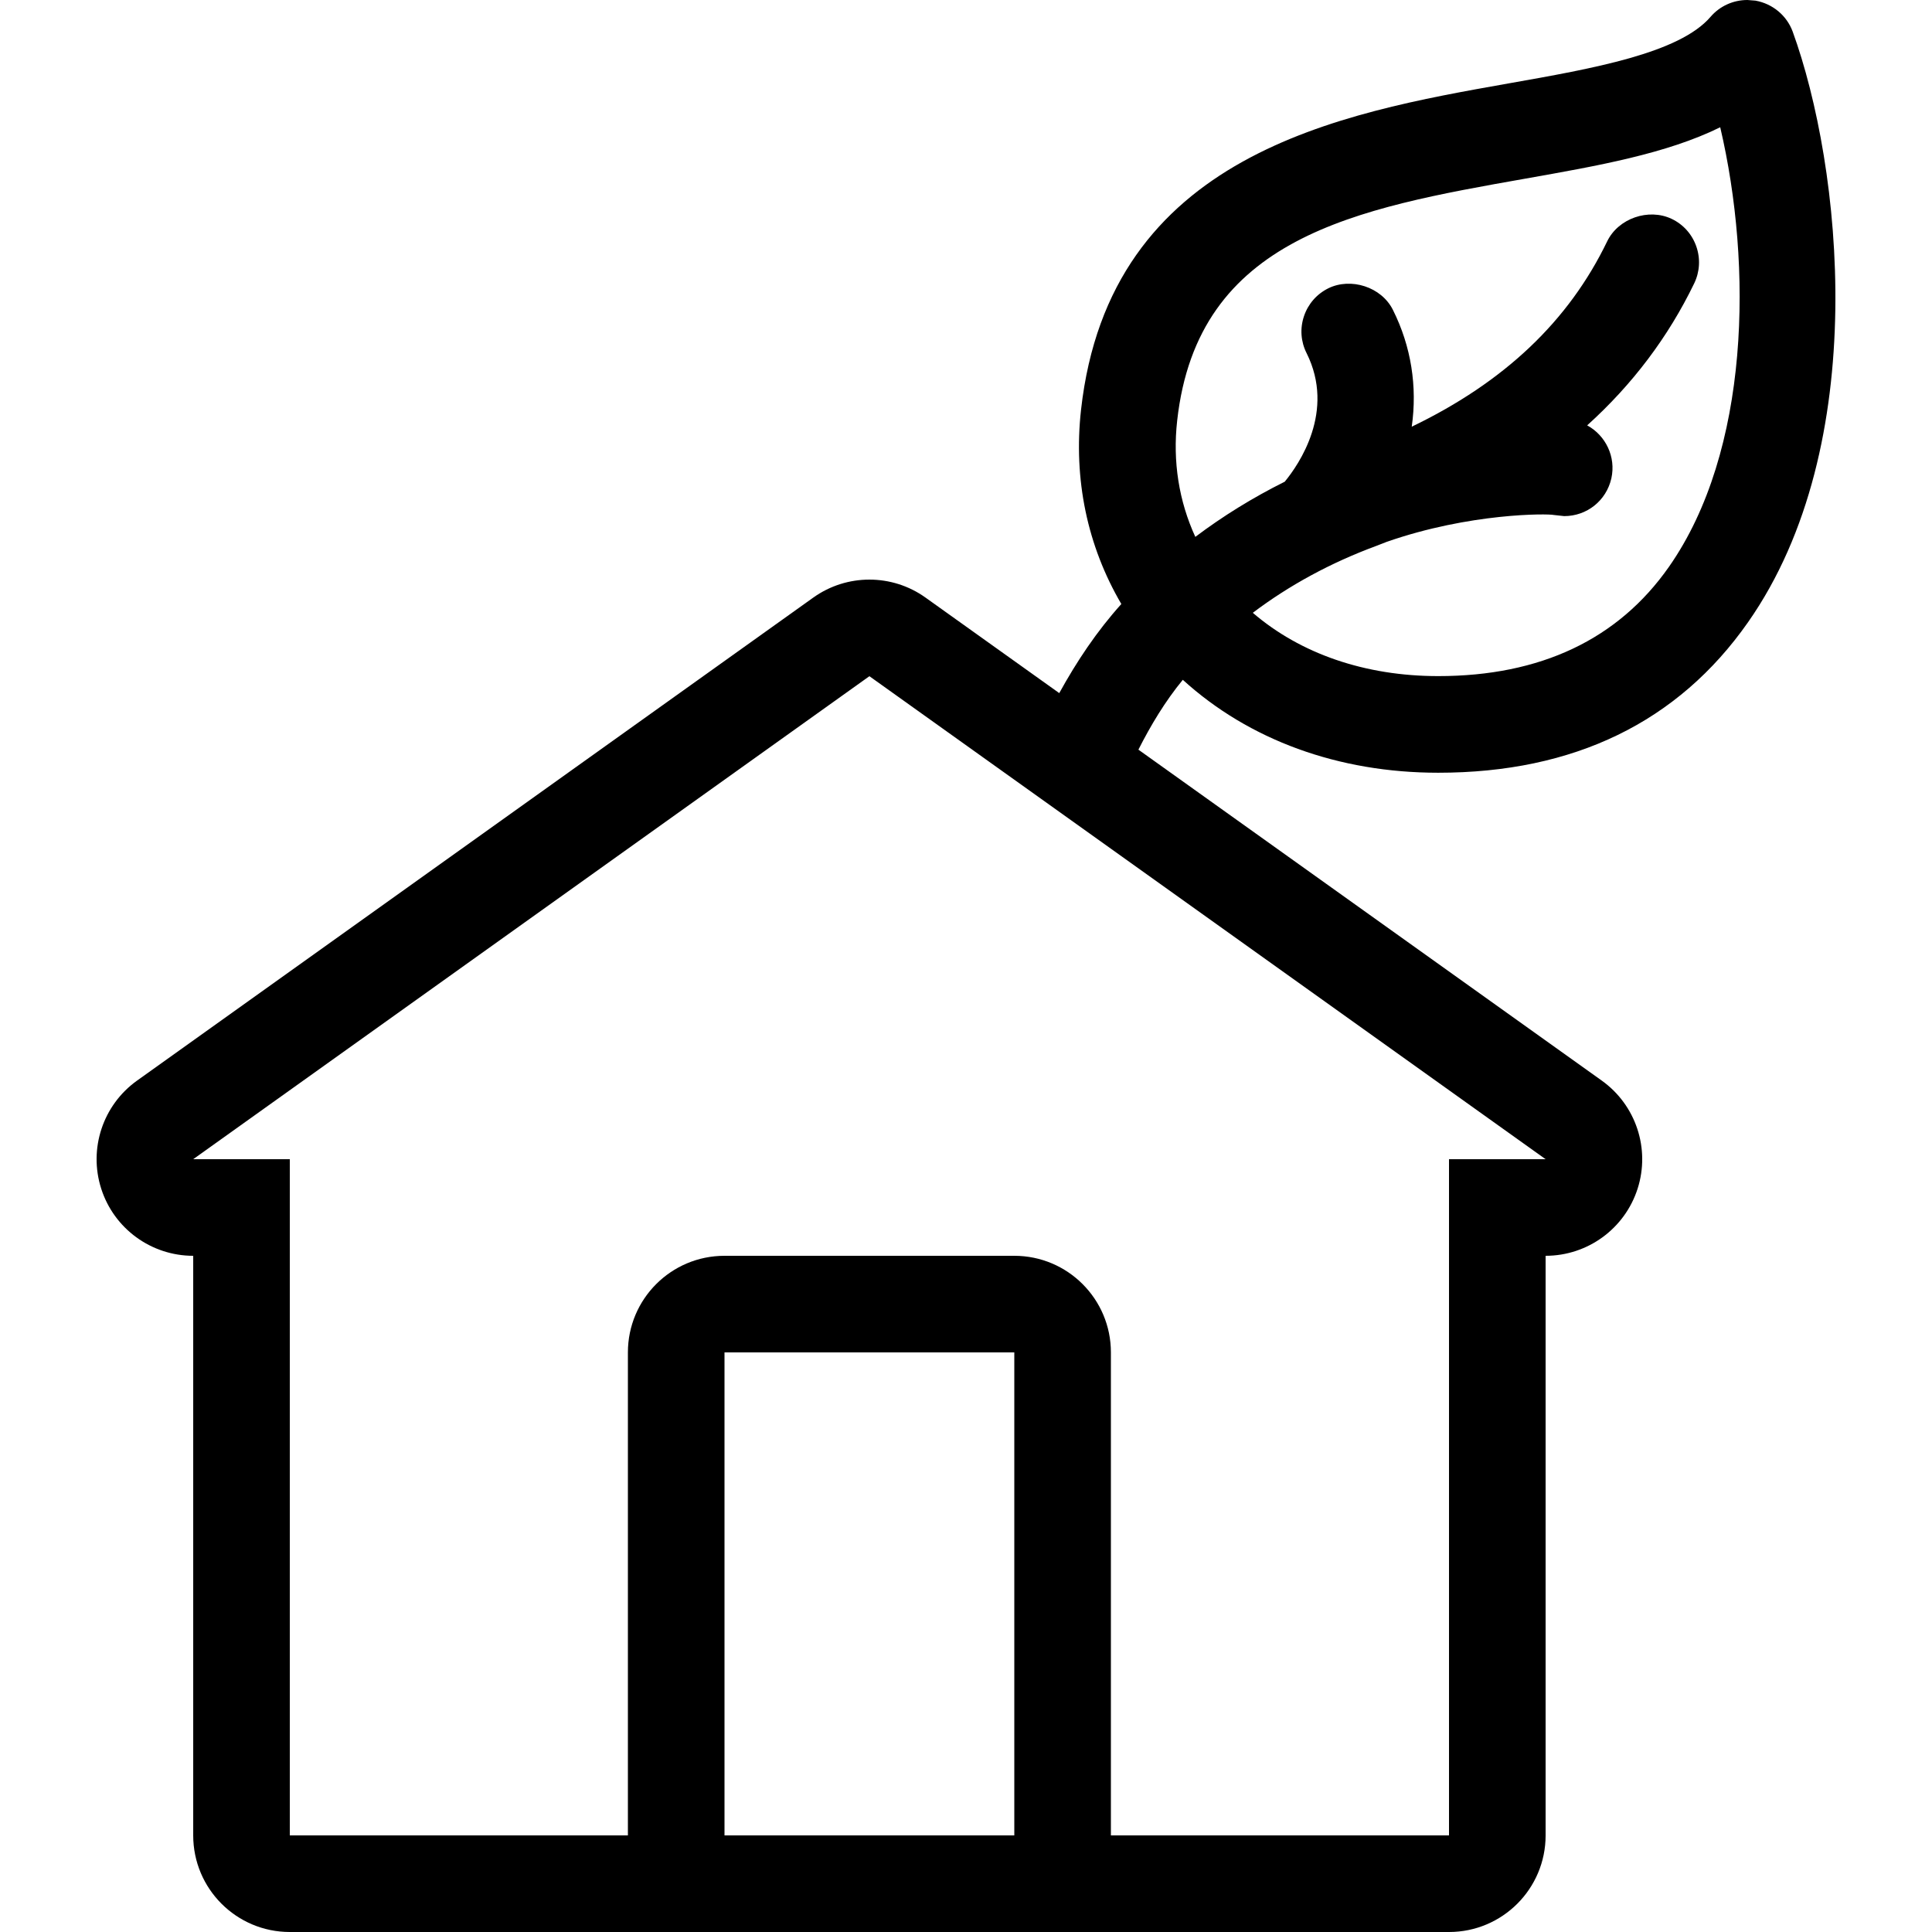 <?xml version="1.0" encoding="iso-8859-1"?>
<!-- Uploaded to: SVG Repo, www.svgrepo.com, Generator: SVG Repo Mixer Tools -->
<svg fill="#000000" height="800px" width="800px" version="1.1" id="Layer_1" xmlns="http://www.w3.org/2000/svg" xmlns:xlink="http://www.w3.org/1999/xlink" 
	 viewBox="0 0 512 512" xml:space="preserve">
<g>
	<g>
		<path d="M475.077,8.371c-1.562-4.25-5.291-7.373-9.839-8.201L463.079,0c-3.772,0-7.322,1.621-9.754,4.446
			c-8.286,9.677-31.223,13.722-53.478,17.647c-44.646,7.902-105.813,18.671-113.365,86.528
			c-2.039,18.347,1.647,36.028,10.684,51.448c-6.528,7.253-11.844,15.24-16.452,23.612l-35.447-25.318
			c-4.437-3.174-9.651-4.762-14.865-4.762s-10.428,1.587-14.882,4.77l-179.2,128c-9.054,6.468-12.894,18.048-9.498,28.646
			c3.396,10.598,13.252,17.783,24.38,17.783v153.6c0,14.14,11.46,25.6,25.6,25.6h307.2c14.14,0,25.6-11.46,25.6-25.6V332.8
			c11.127,0,20.983-7.185,24.38-17.783s-0.444-22.178-9.498-28.646l-122.795-87.706c3.311-6.519,7.074-12.791,11.767-18.509
			c17.527,15.949,41.225,24.627,67.686,24.627c35.934,0,63.565-13.397,82.099-39.876C496.223,117.854,488.005,43.921,475.077,8.371z
			 M268.801,486.4h-76.8v-128h76.8V486.4z M409.601,307.2h-25.6v179.2h-89.6v-128c0-14.14-11.46-25.6-25.6-25.6h-76.8
			c-14.14,0-25.6,11.46-25.6,25.6v128h-89.6V307.2h-25.6l179.2-128L409.601,307.2z M442.283,150.221
			c-13.449,19.2-34.014,28.954-61.141,28.954c-19.328,0-36.463-5.896-49.135-16.776c9.66-7.296,20.659-13.278,32.777-17.749
			l2.697-1.05c22.059-7.697,42.684-7.501,44.297-7.125l2.748,0.299c6.025,0,11.162-4.096,12.501-10.001
			c1.263-5.7-1.502-11.375-6.409-14.046c12.015-10.846,21.513-23.45,28.373-37.649c1.476-3.072,1.673-6.554,0.546-9.779
			c-1.126-3.226-3.447-5.828-6.528-7.296c-6.11-2.901-14.123-0.154-17.084,5.948c-10.197,21.128-27.221,37.299-51.797,49.126
			c1.51-10.675-0.154-21.274-4.975-30.925c-3.046-6.153-11.187-8.678-17.135-5.751c-3.072,1.527-5.359,4.147-6.451,7.398
			c-1.101,3.277-0.836,6.75,0.691,9.779c7.697,15.428-2.022,29.5-5.786,34.074c-8.422,4.198-16.358,9.097-23.697,14.626
			c-4.361-9.498-6.025-19.977-4.813-30.797c5.41-48.802,47.616-56.252,92.339-64.154c19.098-3.379,37.325-6.579,51.576-13.602
			C464.479,70.426,463.779,119.526,442.283,150.221z"/>
	</g>
</g>
</svg>